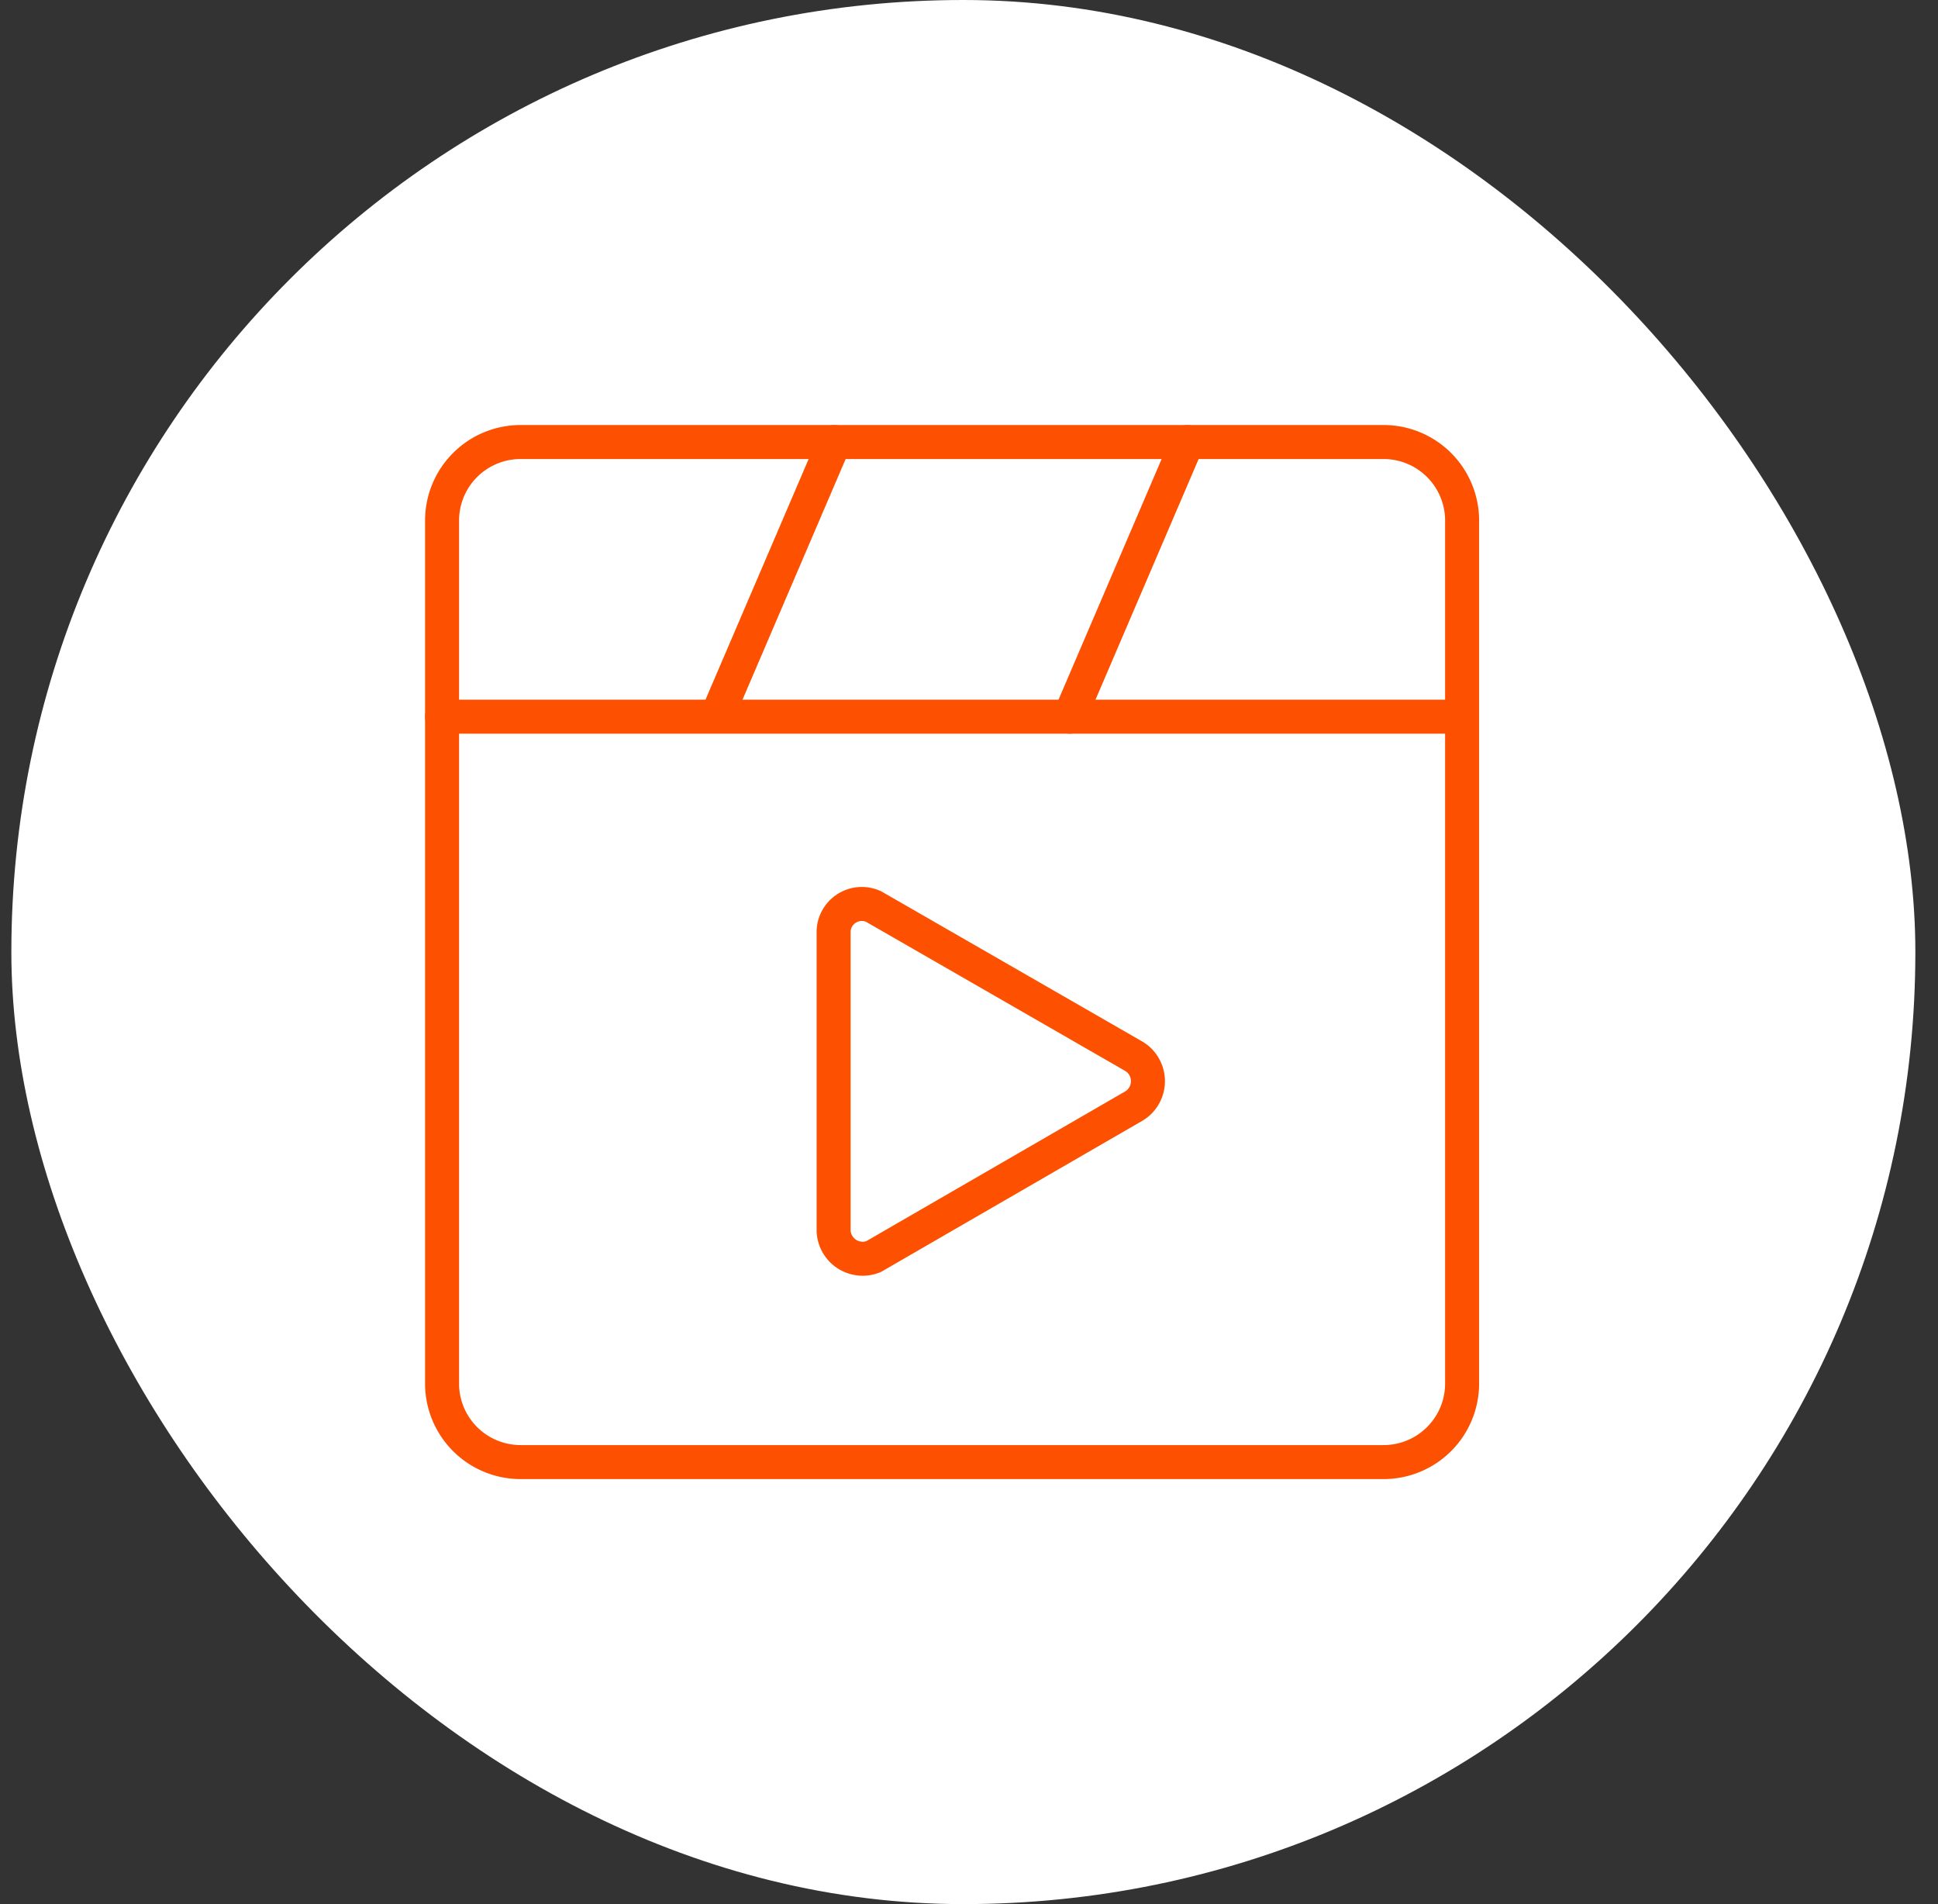 <svg xmlns="http://www.w3.org/2000/svg" xmlns:v="https://vecta.io/nano" width="57" height="56" fill="none"><rect width="100%" height="100%" fill="#333333" stroke="none"/><rect x=".334" width="56" height="56" rx="28" fill="#fff"></rect><g stroke="#fd5000" stroke-linejoin="round"><path d="M40.694 13H15.31a2.31 2.31 0 0 0-2.308 2.308v25.385A2.31 2.31 0 0 0 15.31 43h25.385a2.31 2.31 0 0 0 2.308-2.308V15.308A2.31 2.31 0 0 0 40.694 13z"></path><path d="M24.518 36.216v-8.838a.83.83 0 0 1 .398-.671.83.83 0 0 1 .779-.045l7.662 4.408c.124.076.227.183.298.311s.108.271.108.416-.037.289-.108.416-.173.234-.298.311l-7.661 4.431c-.126.052-.262.073-.397.061s-.266-.055-.381-.127-.211-.171-.281-.288-.11-.249-.118-.384h0z"></path><g stroke-linecap="round"><path d="M13.002 21.078h30m-21.922-.001L24.542 13"></path><path d="M31.463 21.077L34.924 13"></path></g></g></svg>